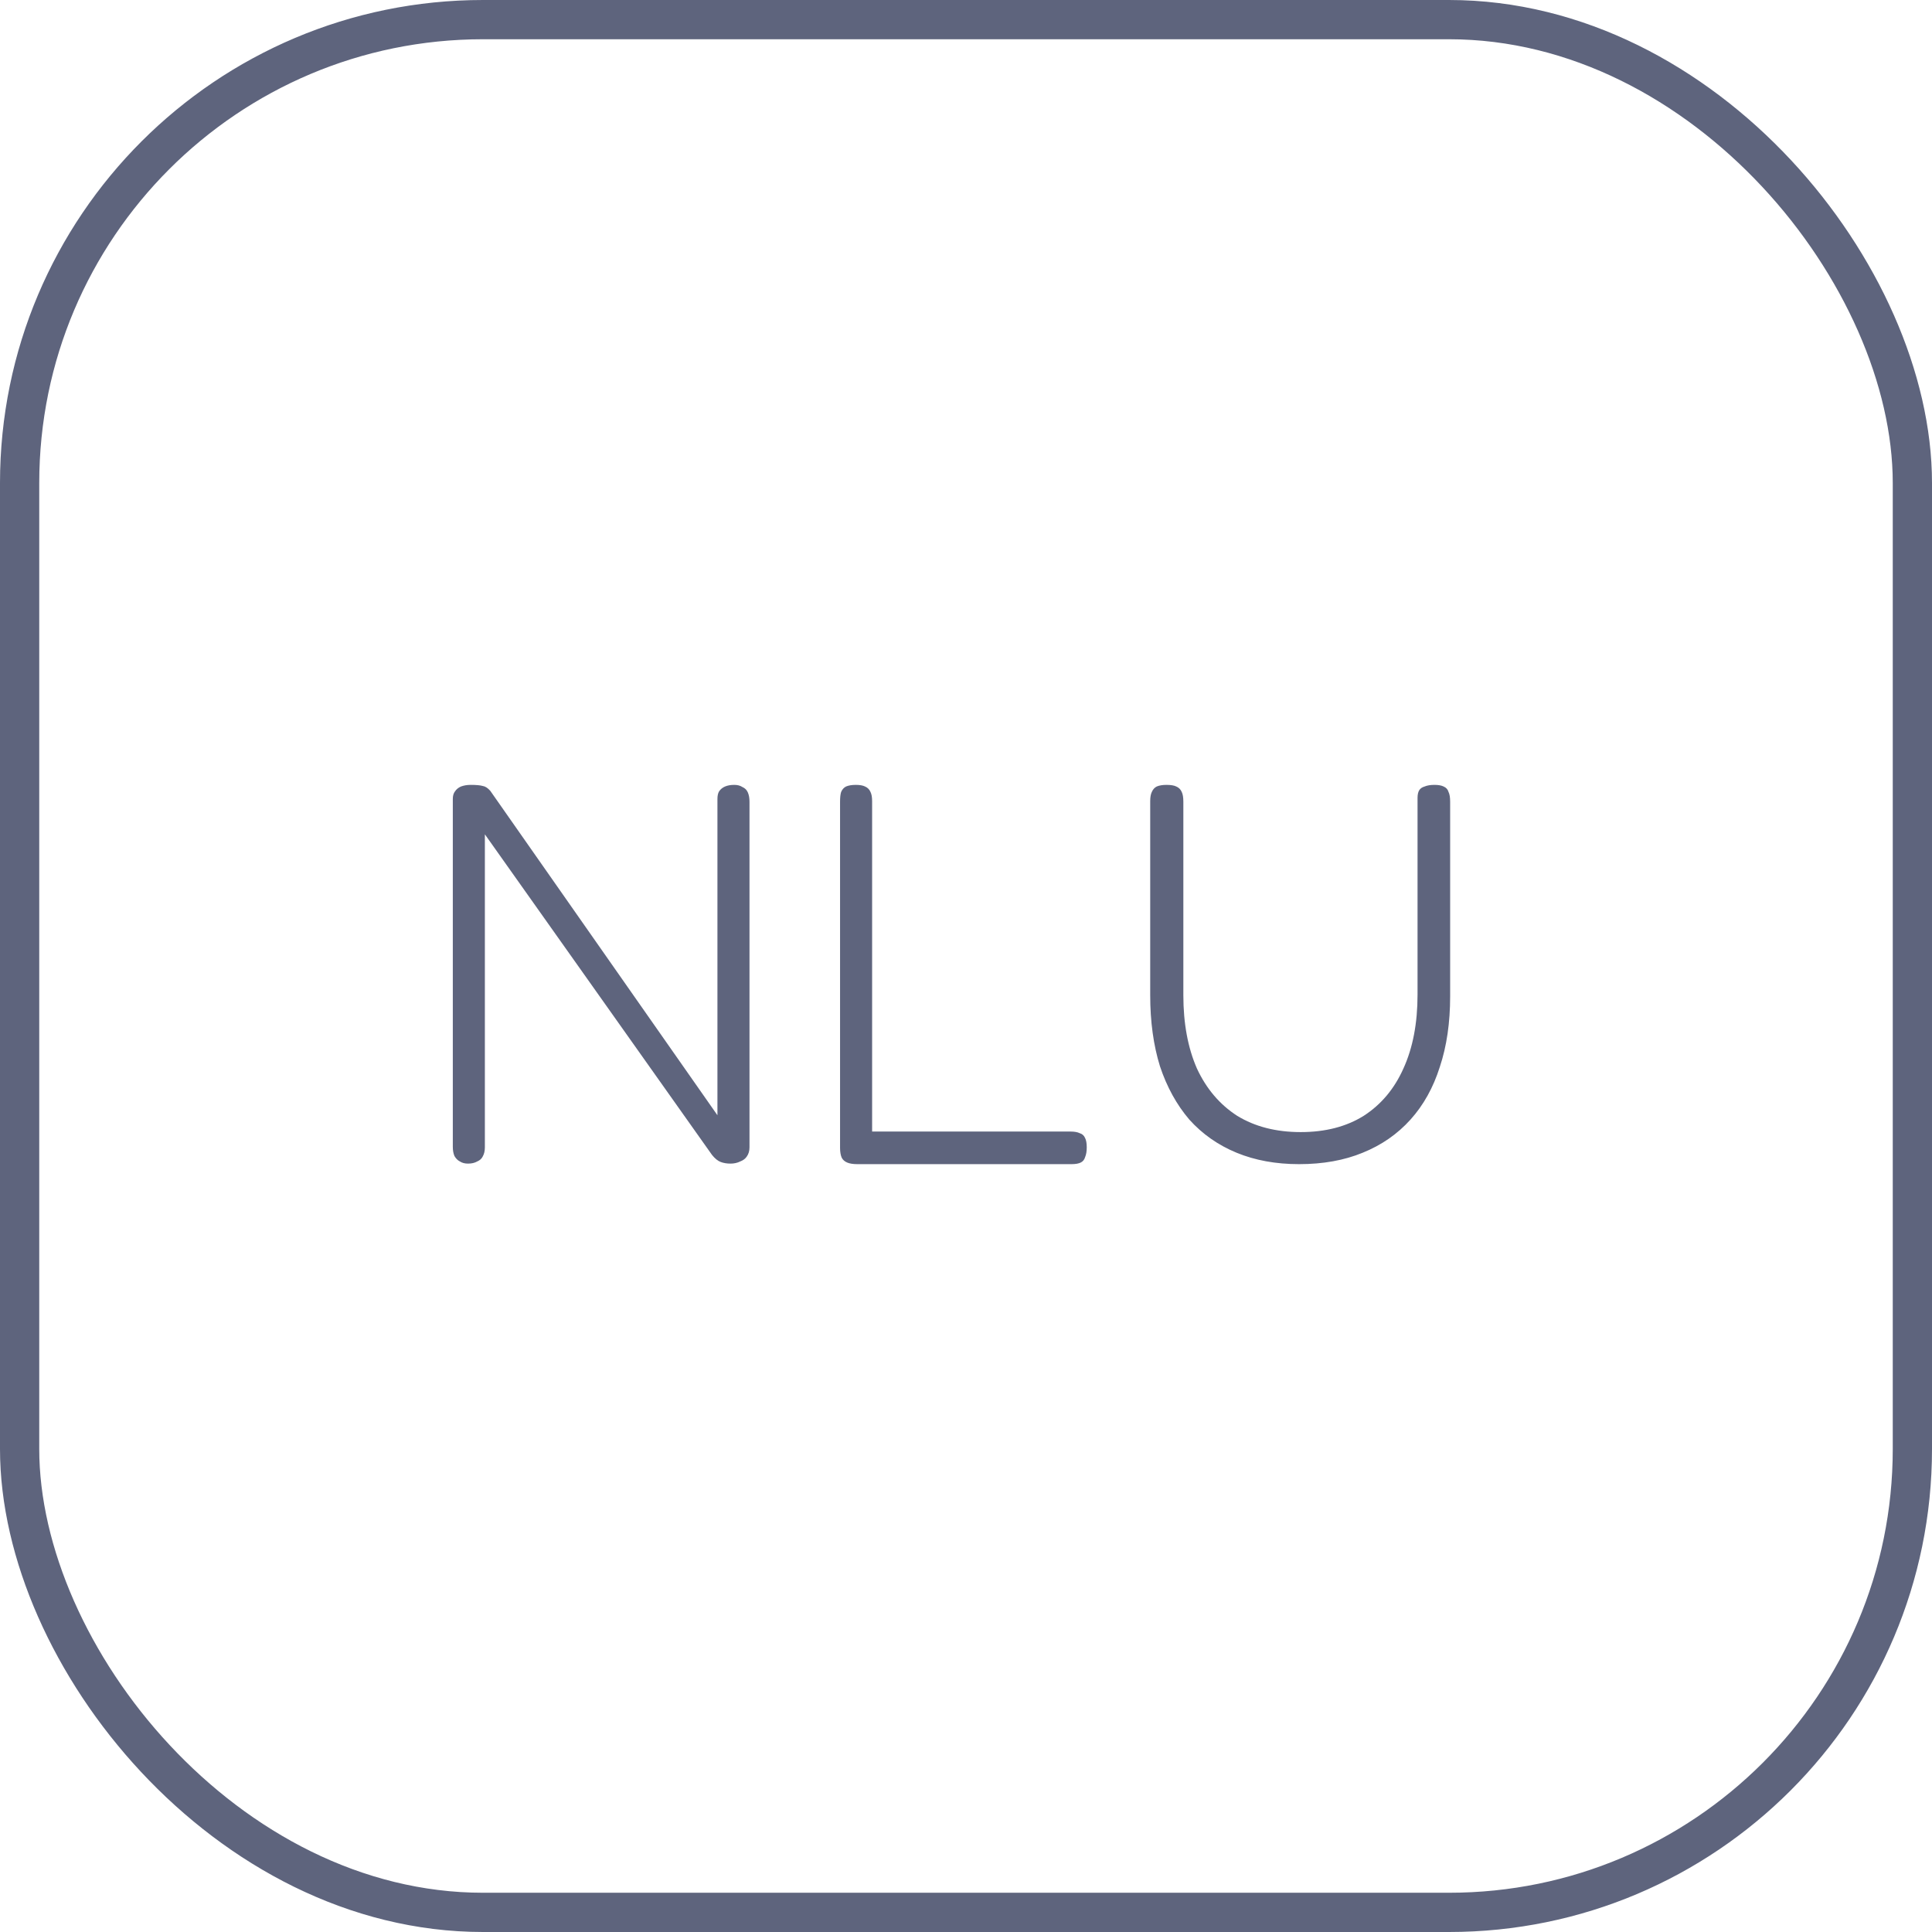<svg width="64" height="64" viewBox="0 0 64 64" fill="none" xmlns="http://www.w3.org/2000/svg">
<rect x="0.65" y="0.65" width="62.7" height="62.7" rx="15.35" stroke="#5E647D" stroke-width="1.3"/>
<path fill-rule="evenodd" clip-rule="evenodd" d="M15.234 38.474C15.306 38.522 15.396 38.546 15.504 38.546C15.624 38.546 15.726 38.522 15.81 38.474C15.894 38.438 15.954 38.384 15.99 38.312C16.038 38.228 16.062 38.126 16.062 38.006V27.638L23.586 38.258C23.682 38.378 23.778 38.456 23.874 38.492C23.97 38.528 24.078 38.546 24.198 38.546C24.318 38.546 24.426 38.522 24.522 38.474C24.618 38.438 24.69 38.384 24.738 38.312C24.798 38.228 24.828 38.126 24.828 38.006V26.558C24.828 26.438 24.81 26.336 24.774 26.252C24.738 26.168 24.678 26.108 24.594 26.072C24.522 26.024 24.432 26 24.324 26C24.204 26 24.102 26.018 24.018 26.054C23.934 26.09 23.868 26.144 23.82 26.216C23.784 26.276 23.766 26.36 23.766 26.468V36.944L16.242 26.198C16.158 26.102 16.074 26.048 15.99 26.036C15.906 26.012 15.774 26 15.594 26C15.474 26 15.366 26.018 15.27 26.054C15.186 26.09 15.12 26.144 15.072 26.216C15.024 26.276 15 26.36 15 26.468V37.988C15 38.108 15.018 38.21 15.054 38.294C15.102 38.378 15.162 38.438 15.234 38.474ZM28.404 38.564C28.26 38.564 28.146 38.546 28.062 38.51C27.978 38.474 27.918 38.42 27.882 38.348C27.846 38.264 27.828 38.156 27.828 38.024V26.558C27.828 26.414 27.84 26.306 27.864 26.234C27.9 26.15 27.954 26.09 28.026 26.054C28.11 26.018 28.218 26 28.35 26C28.482 26 28.584 26.018 28.656 26.054C28.74 26.09 28.8 26.15 28.836 26.234C28.872 26.306 28.89 26.408 28.89 26.54V37.484H35.46C35.592 37.484 35.694 37.502 35.766 37.538C35.85 37.562 35.91 37.616 35.946 37.7C35.982 37.772 36 37.874 36 38.006C36 38.138 35.982 38.246 35.946 38.33C35.922 38.414 35.874 38.474 35.802 38.51C35.73 38.546 35.628 38.564 35.496 38.564H28.404ZM43.034 38.564C42.266 38.564 41.576 38.438 40.964 38.186C40.352 37.934 39.83 37.568 39.398 37.088C38.978 36.596 38.654 36.008 38.426 35.324C38.21 34.628 38.102 33.842 38.102 32.966V26.54C38.102 26.408 38.12 26.306 38.156 26.234C38.192 26.15 38.246 26.09 38.318 26.054C38.402 26.018 38.51 26 38.642 26C38.786 26 38.894 26.018 38.966 26.054C39.05 26.09 39.11 26.15 39.146 26.234C39.182 26.306 39.2 26.414 39.2 26.558V32.966C39.2 33.902 39.35 34.712 39.65 35.396C39.962 36.068 40.406 36.59 40.982 36.962C41.57 37.322 42.272 37.502 43.088 37.502C43.904 37.502 44.6 37.322 45.176 36.962C45.752 36.59 46.19 36.068 46.49 35.396C46.802 34.712 46.958 33.896 46.958 32.948V26.432C46.958 26.324 46.976 26.24 47.012 26.18C47.048 26.12 47.108 26.078 47.192 26.054C47.276 26.018 47.384 26 47.516 26C47.648 26 47.75 26.018 47.822 26.054C47.906 26.09 47.96 26.15 47.984 26.234C48.02 26.306 48.038 26.414 48.038 26.558V33.002C48.038 33.878 47.924 34.658 47.696 35.342C47.48 36.026 47.156 36.608 46.724 37.088C46.292 37.568 45.764 37.934 45.14 38.186C44.528 38.438 43.826 38.564 43.034 38.564Z" fill="#5E647D"/>
</svg>
